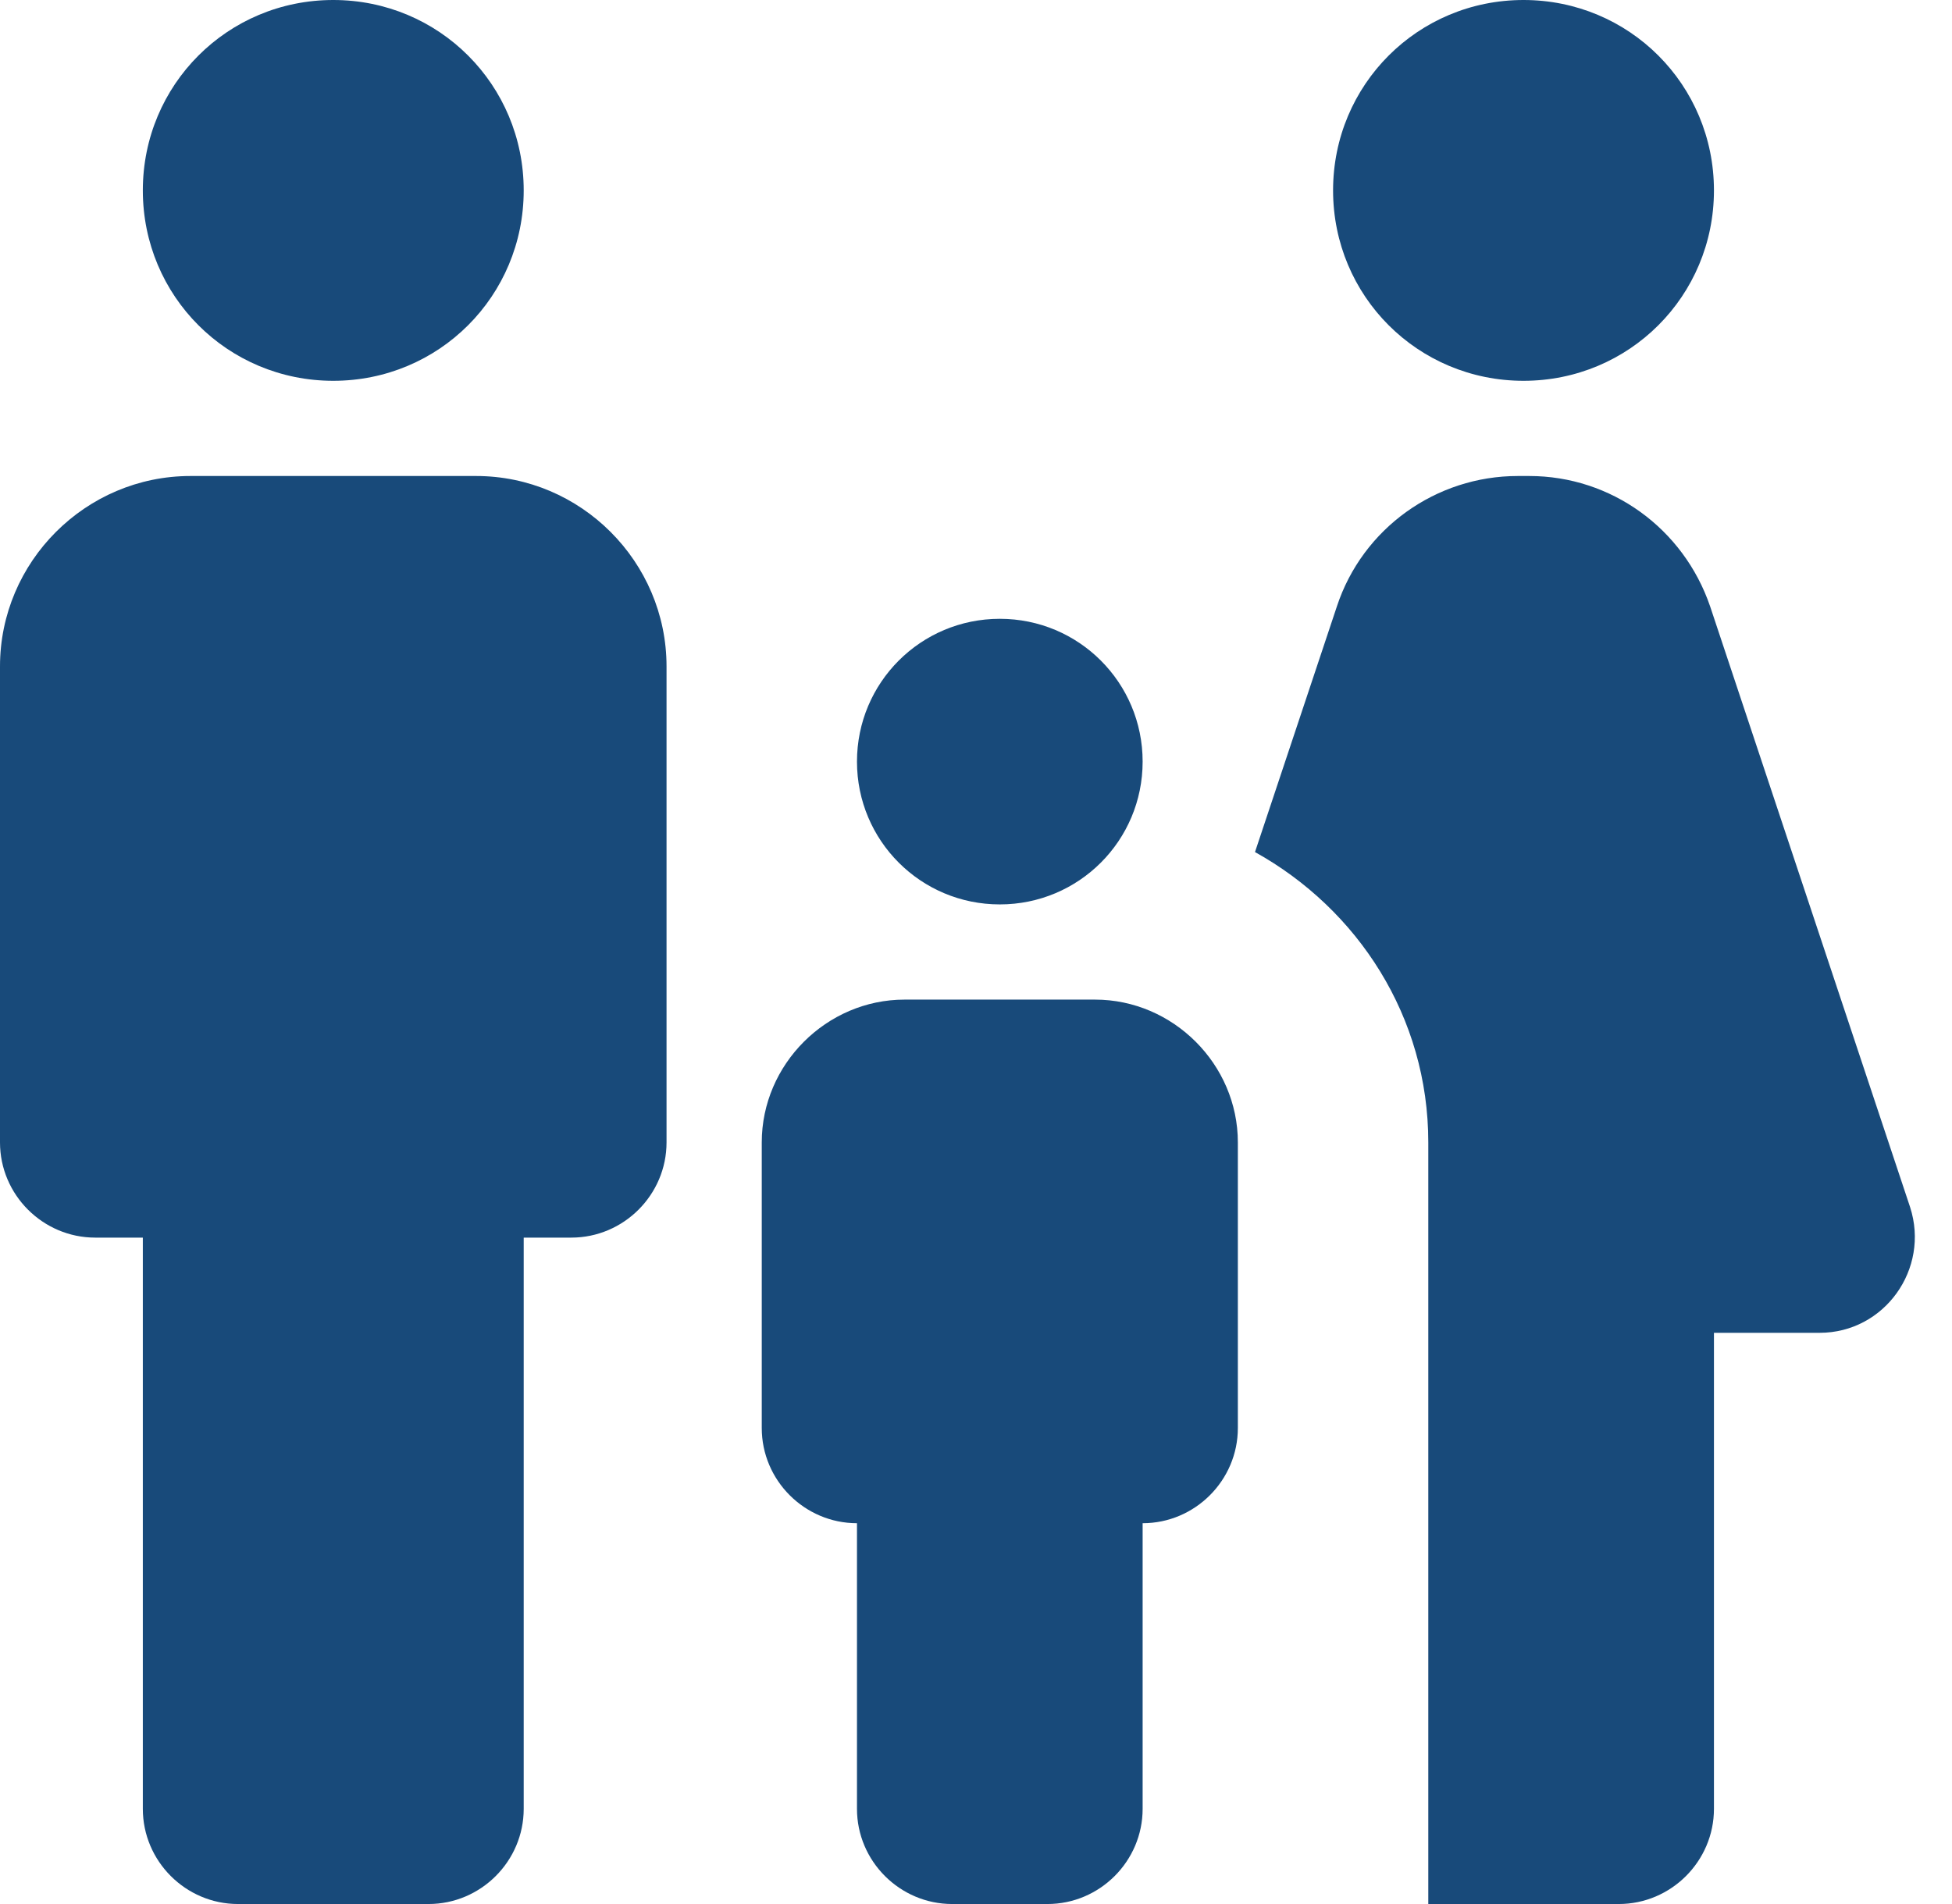 <svg xmlns="http://www.w3.org/2000/svg" width="41" height="40" viewBox="0 0 41 40" fill="none"><path d="M28 4C28 1.78 29.78 0 32 0C34.22 0 36 1.78 36 4C36 6.22 34.22 8 32 8C29.78 8 28 6.22 28 4ZM36 38V28H38.22C39.58 28 40.54 26.66 40.12 25.36L35.92 12.74C35.36 11.1 33.84 10 32.12 10H31.88C30.16 10 28.62 11.1 28.08 12.74L26.36 17.9C28.52 19.1 30 21.36 30 24V40H34C35.1 40 36 39.1 36 38ZM21 19C22.66 19 24 17.66 24 16C24 14.34 22.66 13 21 13C19.34 13 18 14.34 18 16C18 17.66 19.34 19 21 19ZM7 8C9.22 8 11 6.22 11 4C11 1.78 9.22 0 7 0C4.78 0 3 1.78 3 4C3 6.22 4.78 8 7 8ZM11 38V26H12C13.1 26 14 25.1 14 24V14C14 11.8 12.2 10 10 10H4C1.8 10 0 11.8 0 14V24C0 25.1 0.9 26 2 26H3V38C3 39.1 3.9 40 5 40H9C10.1 40 11 39.1 11 38ZM16 24V30C16 31.1 16.9 32 18 32V38C18 39.1 18.9 40 20 40H22C23.1 40 24 39.1 24 38V32C25.1 32 26 31.1 26 30V24C26 22.36 24.64 21 23 21H19C17.36 21 16 22.36 16 24Z" fill="#184A7A"></path></svg>